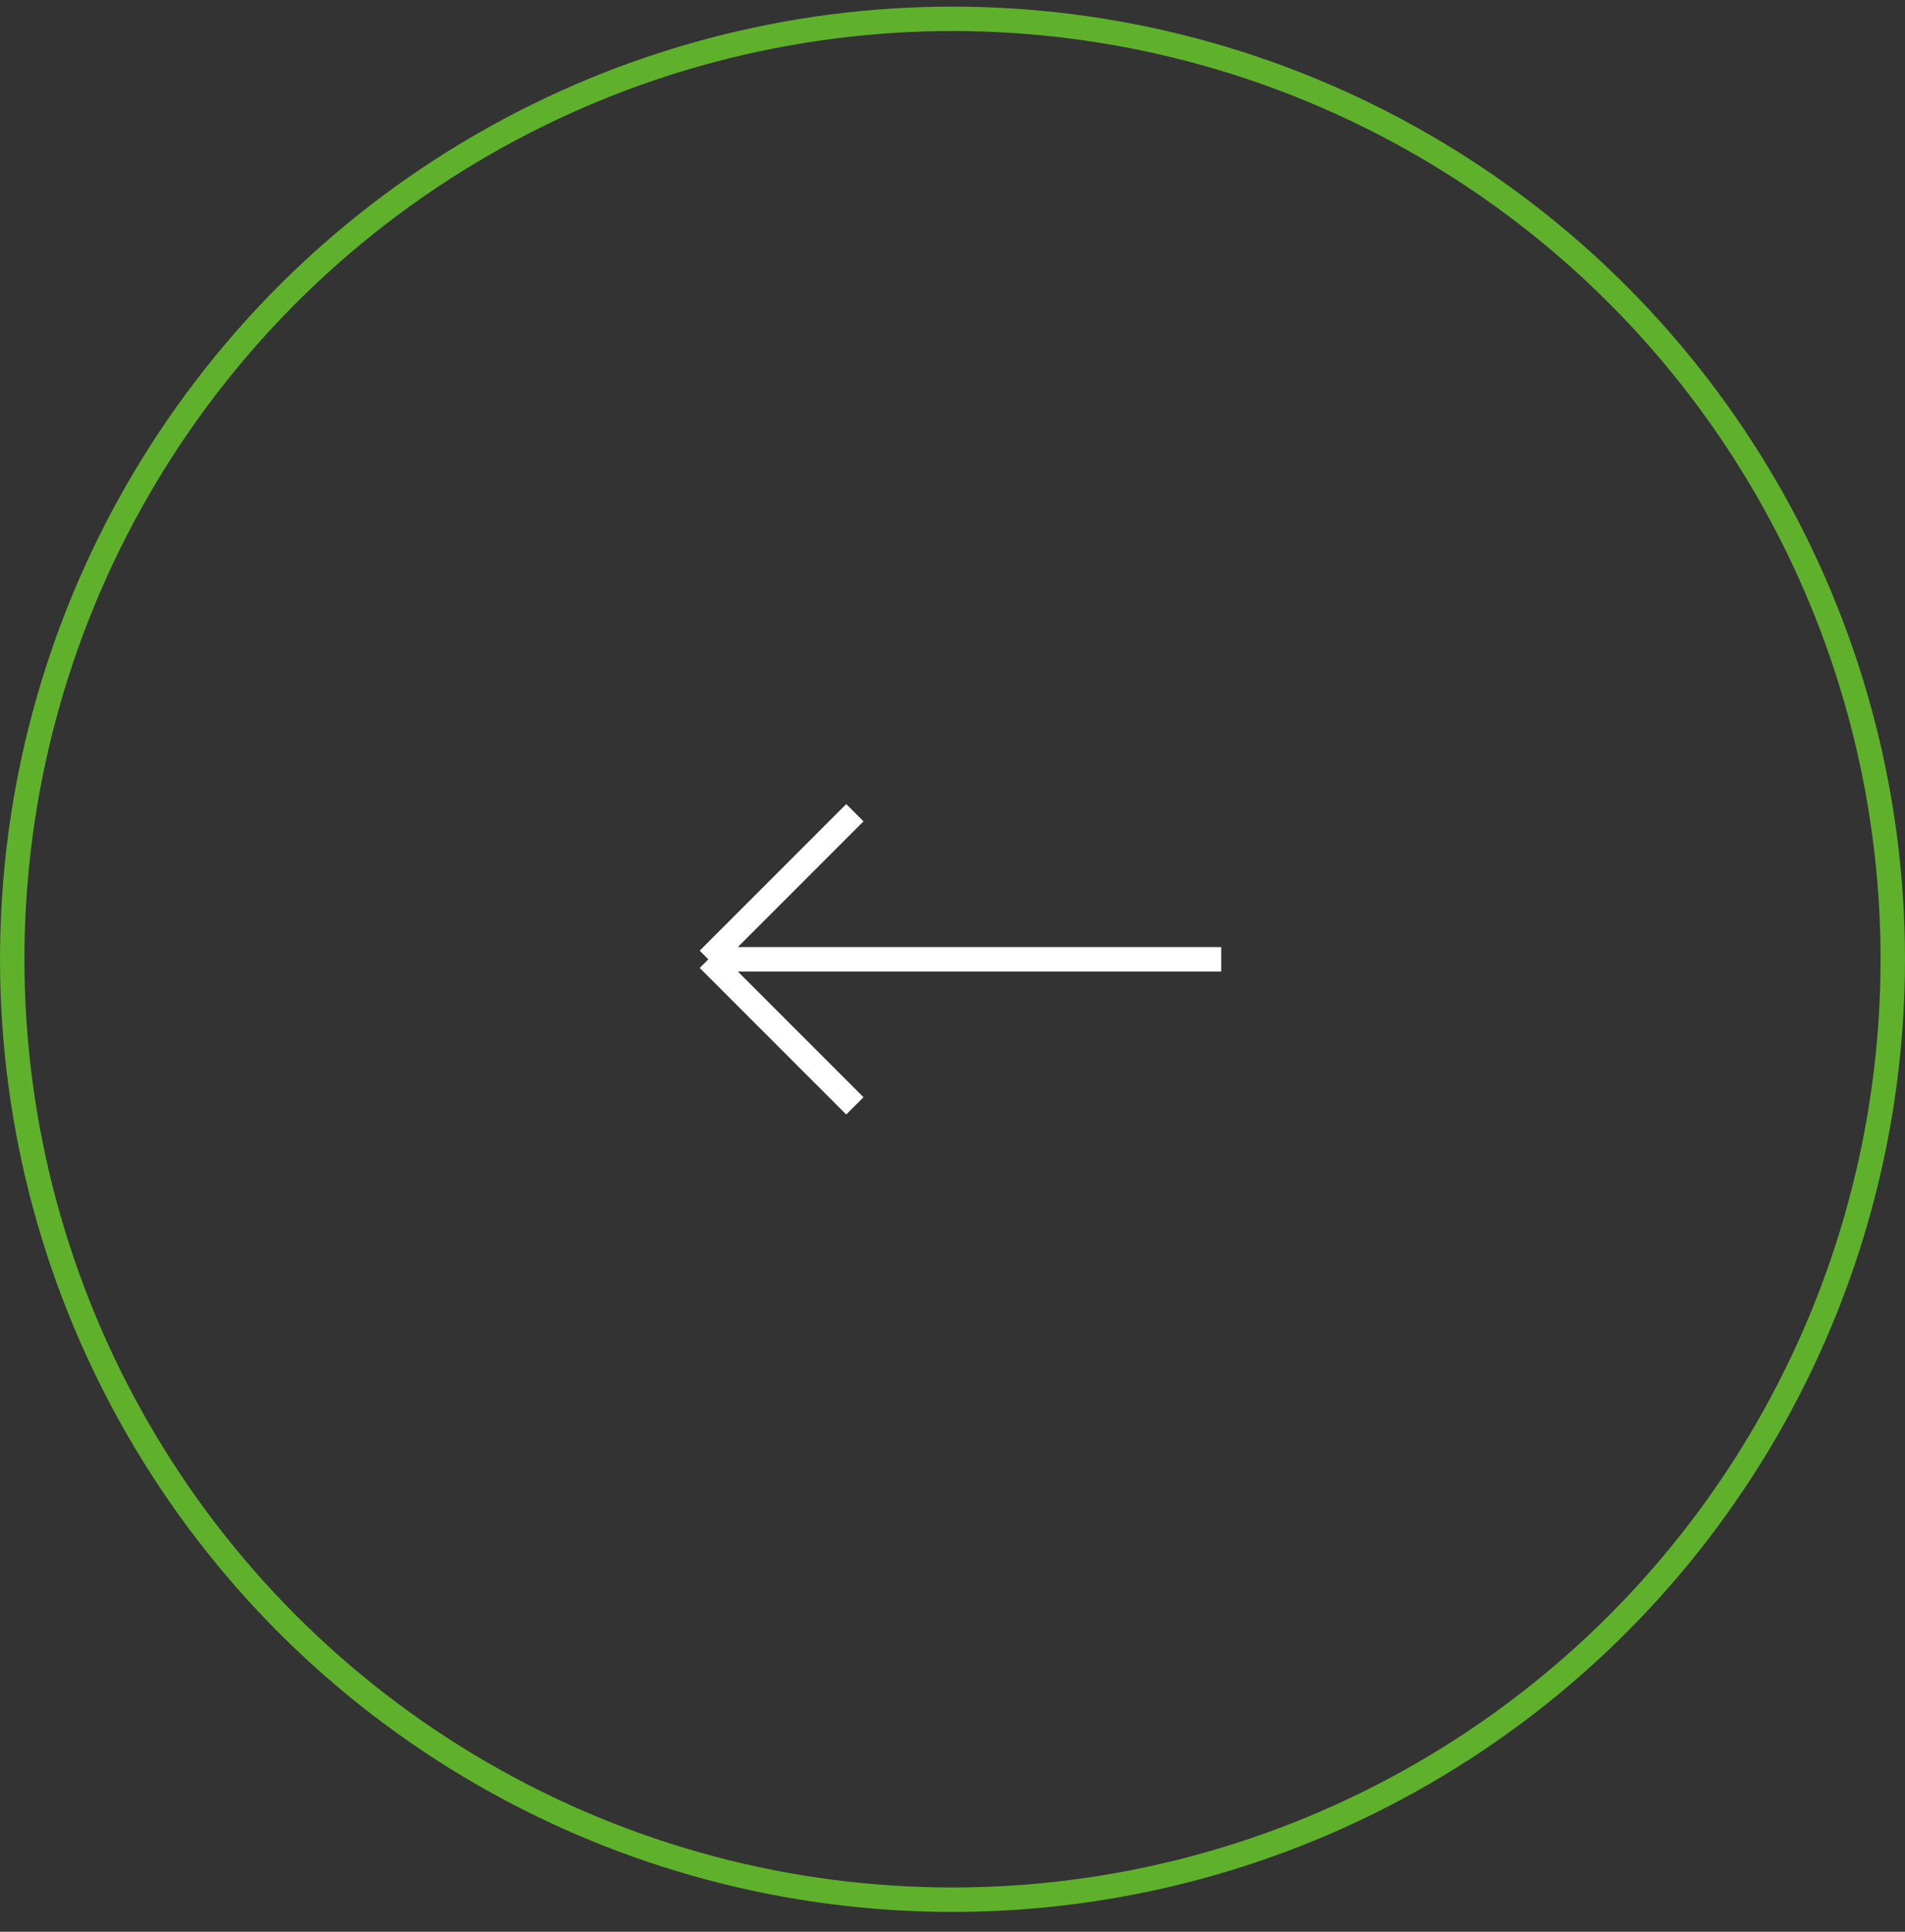 <?xml version="1.0" encoding="UTF-8"?> <svg xmlns="http://www.w3.org/2000/svg" width="72" height="73" viewBox="0 0 72 73" fill="none"><rect x="0" y="0" width="72" height="73" fill="#333333" stroke="none"/><path d="M46.156 36.251L26.772 36.251M26.772 36.251L32.31 41.789M26.772 36.251L32.31 30.712" stroke="white" stroke-width="0.923"></path><circle cx="36" cy="36" r="35.538" transform="matrix(-1 0 0 1 72 0.25)" stroke="#5FB12C" stroke-width="0.923"></circle></svg> 